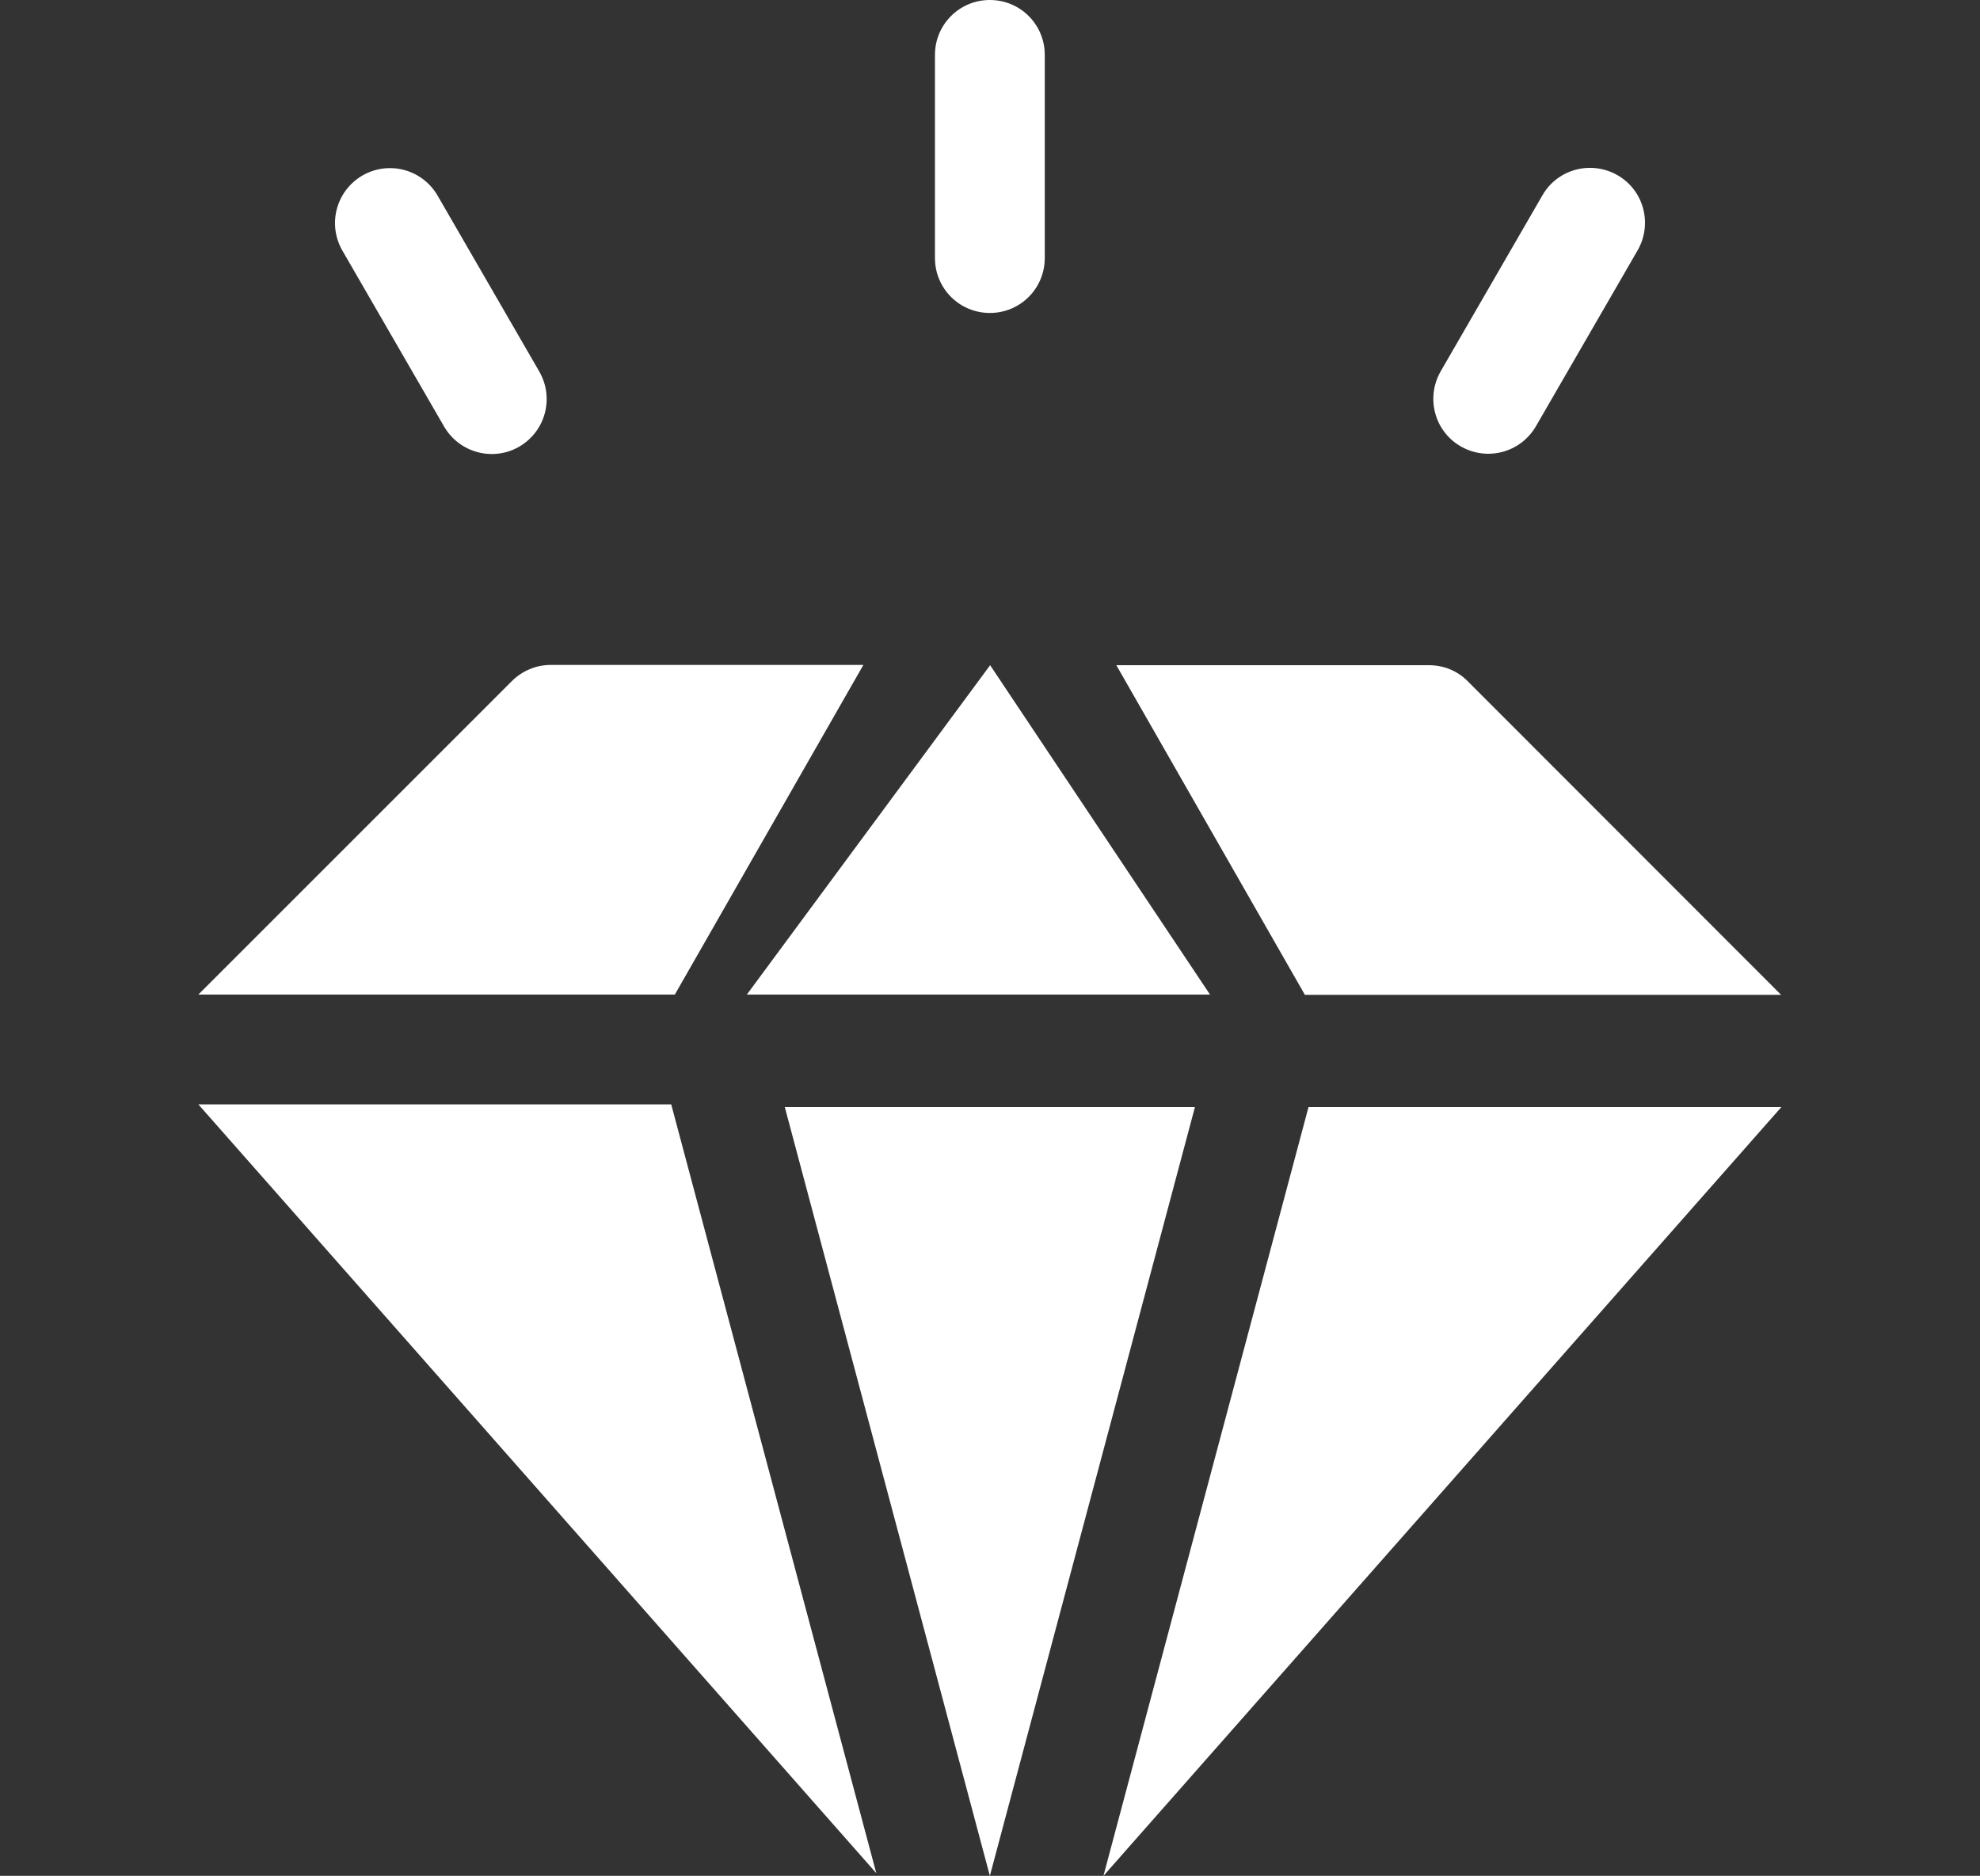 <svg viewBox="0 0 73.57 69.71" xmlns="http://www.w3.org/2000/svg" data-name="Layer 1" id="Layer_1">
  <rect x="0" y="0" width="73.57" height="69.71" fill="#333333" stroke="none"/>
  <defs>
    <style>
      .cls-1 {
        fill: #fff;
      }
    </style>
  </defs>
  <path d="M24.94,41.04l7.62,28.57L7.37,41.04h17.57Z" class="cls-1"></path>
  <path d="M25.09,36.96H7.37l11.65-11.65c.38-.38.9-.6,1.44-.6h11.62l-7,12.24Z" class="cls-1"></path>
  <path d="M44.96,36.96h-17.21l9.04-12.24,8.17,12.24Z" class="cls-1"></path>
  <path d="M44.4,41.14l-7.62,28.57-7.62-28.57h15.23Z" class="cls-1"></path>
  <path d="M48.48,36.96l-7-12.24h11.62c.54,0,1.06.21,1.44.6l11.64,11.65h-17.72Z" class="cls-1"></path>
  <path d="M48.62,41.14h17.57l-25.19,28.57,7.62-28.57Z" class="cls-1"></path>
  <path d="M36.78,11.63c-1.13,0-2.04-.91-2.04-2.04V2.04c0-1.13.91-2.04,2.04-2.04s2.04.91,2.04,2.04v7.55c0,1.13-.91,2.04-2.04,2.04Z" class="cls-1"></path>
  <path d="M16.5,15.85l-3.78-6.54c-.56-.98-.23-2.22.75-2.79.98-.56,2.22-.23,2.79.75l3.78,6.54c.56.98.23,2.22-.75,2.79-.97.56-2.22.23-2.79-.75Z" class="cls-1"></path>
  <path d="M54.28,16.59c-.98-.56-1.31-1.81-.75-2.79l3.78-6.54c.56-.98,1.81-1.31,2.79-.75.98.56,1.31,1.81.75,2.79l-3.78,6.54c-.57.98-1.81,1.31-2.79.75Z" class="cls-1"></path>
</svg>